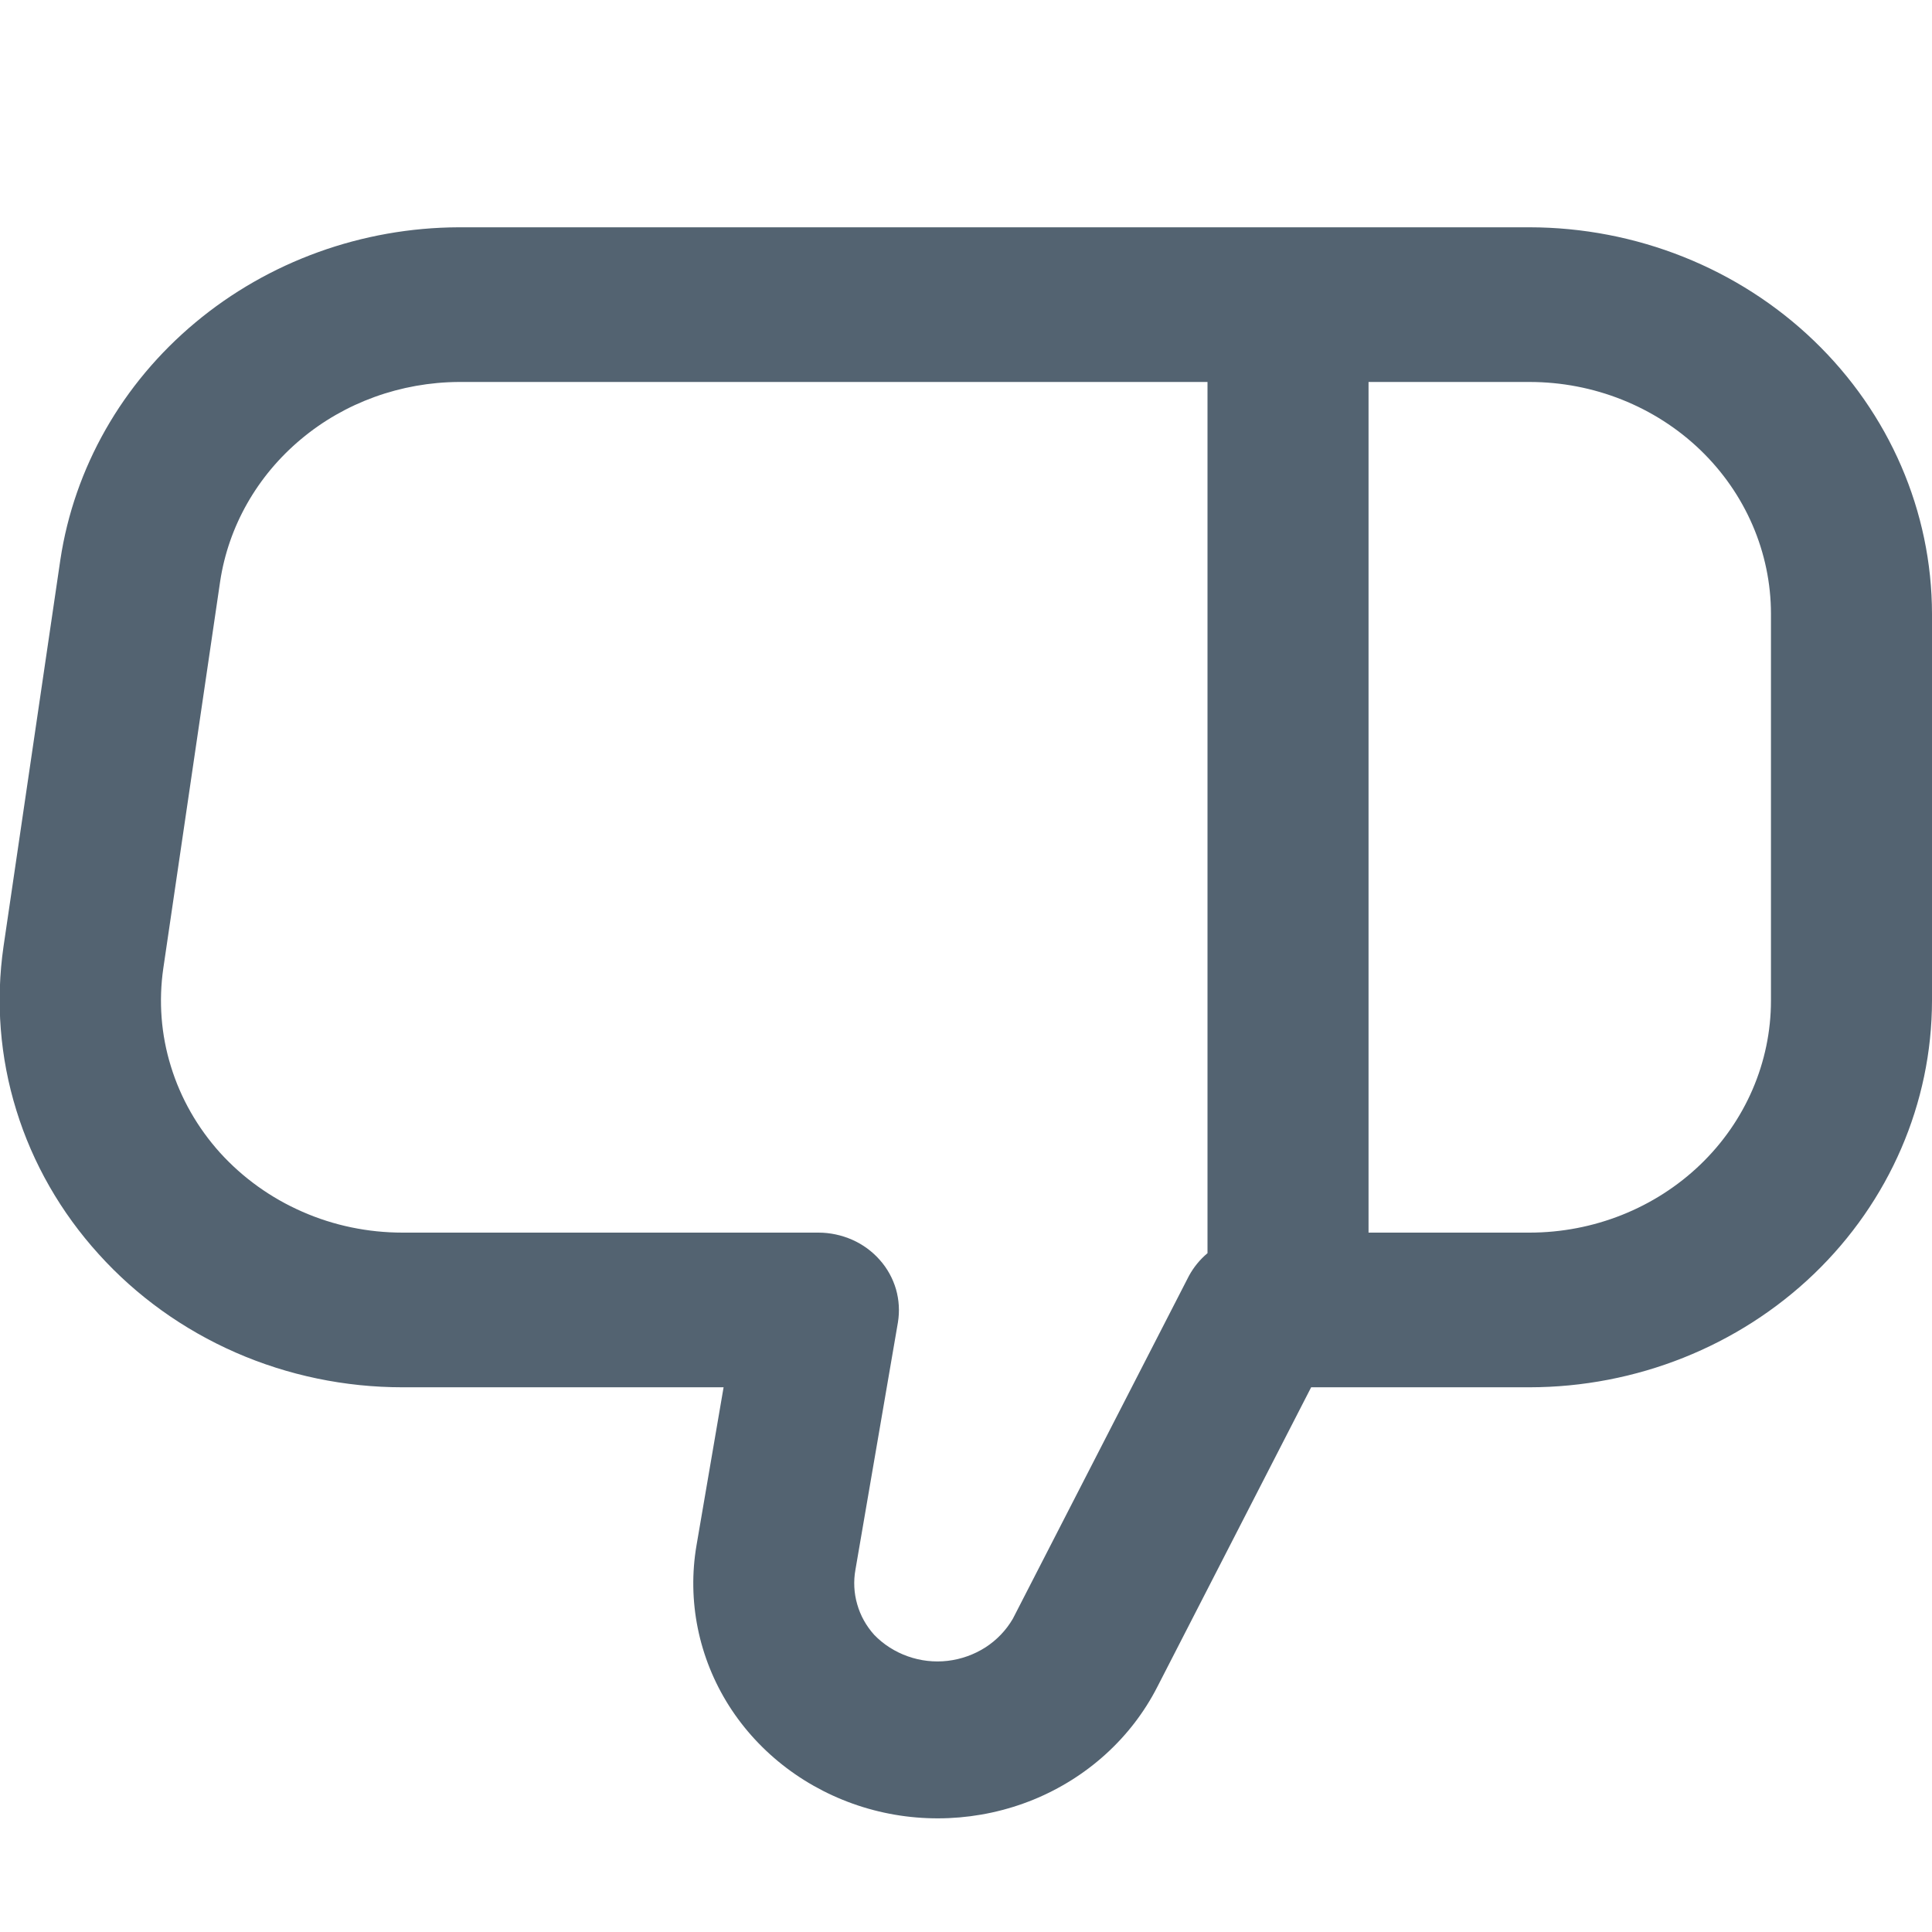 <svg width="17" height="17" viewBox="0 0 17 17" fill="none" xmlns="http://www.w3.org/2000/svg">
                            <g clip-path="url(#clip0_2796_2993)">
                                <path
                                    d="M0.869 11.036C1.201 11.404 1.612 11.699 2.073 11.901C2.534 12.103 3.035 12.207 3.542 12.207H6.367L6.129 13.596C6.045 14.085 6.147 14.587 6.415 15.01C6.684 15.433 7.103 15.749 7.594 15.901C8.085 16.053 8.617 16.029 9.092 15.836C9.567 15.642 9.954 15.291 10.182 14.846L11.537 12.207H13.458C14.397 12.206 15.297 11.847 15.961 11.21C16.625 10.572 16.999 9.707 17 8.805V5.402C16.999 4.5 16.625 3.636 15.961 2.998C15.297 2.36 14.397 2.001 13.458 2H4.037C3.185 2.003 2.362 2.301 1.719 2.838C1.075 3.375 0.653 4.116 0.531 4.926L0.031 8.328C-0.039 8.811 -0.001 9.303 0.144 9.77C0.288 10.237 0.536 10.669 0.869 11.036ZM15.583 5.402V8.805C15.583 9.346 15.359 9.866 14.961 10.248C14.562 10.631 14.022 10.846 13.458 10.846H12.042V3.361H13.458C14.022 3.361 14.562 3.576 14.961 3.959C15.359 4.342 15.583 4.861 15.583 5.402ZM1.437 8.52L1.937 5.117C2.01 4.631 2.263 4.187 2.648 3.865C3.033 3.542 3.527 3.364 4.037 3.361H10.625V11.027C10.558 11.083 10.503 11.151 10.462 11.226L8.912 14.244C8.853 14.345 8.771 14.431 8.672 14.495C8.572 14.559 8.458 14.6 8.339 14.614C8.22 14.628 8.099 14.614 7.987 14.574C7.874 14.534 7.773 14.469 7.692 14.385C7.622 14.307 7.571 14.216 7.543 14.117C7.514 14.018 7.509 13.914 7.527 13.813L7.901 11.636C7.917 11.538 7.911 11.439 7.884 11.344C7.856 11.249 7.808 11.161 7.741 11.086C7.675 11.011 7.592 10.95 7.499 10.909C7.406 10.868 7.304 10.846 7.202 10.846H3.542C3.238 10.846 2.937 10.784 2.66 10.662C2.383 10.541 2.137 10.364 1.937 10.144C1.738 9.923 1.59 9.664 1.504 9.384C1.417 9.104 1.395 8.809 1.437 8.52Z"
                                    fill="#536371" />
                            </g>
                            <defs>
                                <clipPath id="clip0_2796_2993">
                                    <rect width="17" height="17" fill="white" transform="matrix(-1 0 0 -1 17 17)" />
                                </clipPath>
                            </defs>
                        </svg>